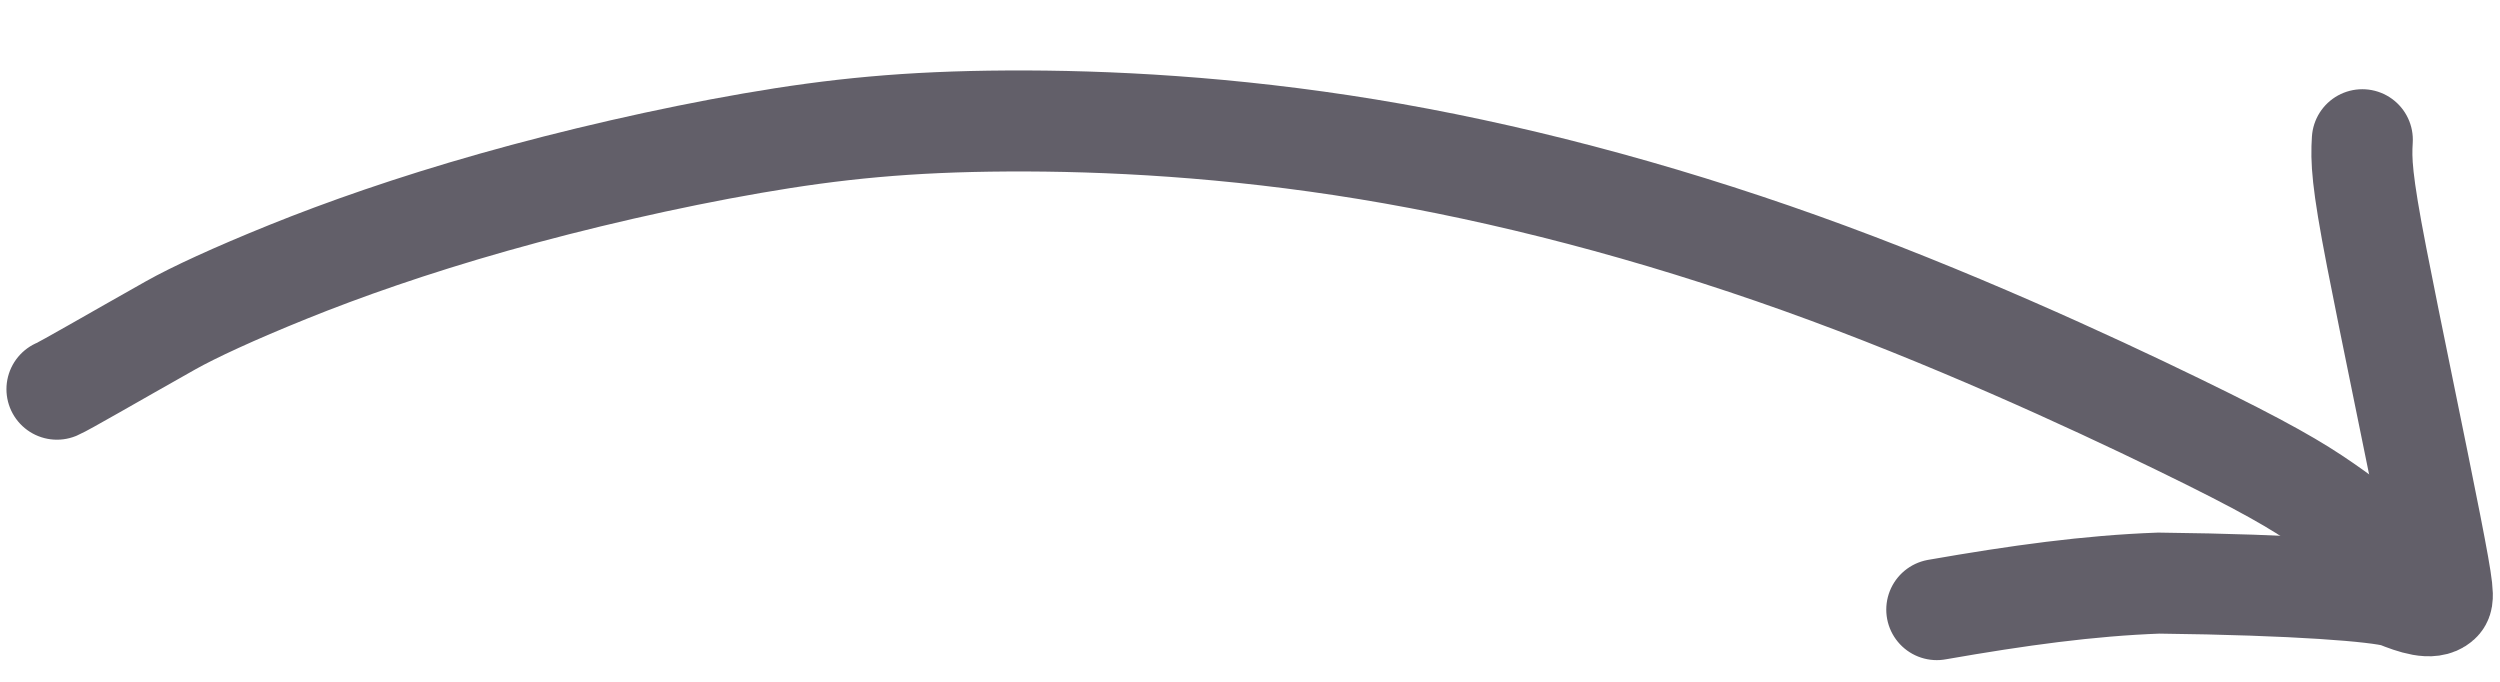 <svg width="99" height="27" viewBox="0 0 99 27" fill="none" xmlns="http://www.w3.org/2000/svg">
<path d="M93.548 5.533C93.498 6.348 93.519 7.113 94.117 10.19C94.648 12.928 95.718 18.037 96.253 20.773C96.789 23.509 96.776 23.713 96.632 23.843C96.292 24.151 95.595 23.922 94.891 23.637C94.115 23.417 90.98 23.155 85.485 23.091C82.708 23.194 79.956 23.572 76.696 24.141" stroke="#625F69" stroke-width="4" stroke-linecap="round"/>
<path d="M2.255 15.412C2.57 15.278 4.479 14.166 6.752 12.886C7.662 12.374 9.255 11.634 11.423 10.759C13.591 9.884 16.302 8.928 19.535 8.012C22.767 7.097 26.441 6.25 29.769 5.673C33.098 5.096 35.972 4.813 39.893 4.791C43.813 4.769 48.694 5.017 54.146 5.911C59.597 6.805 65.47 8.338 71.298 10.421C77.126 12.504 82.731 15.091 86.234 16.794C89.736 18.495 90.966 19.234 92.036 19.973C93.107 20.711 93.981 21.428 94.505 21.852C95.028 22.277 95.174 22.388 95.469 22.666" stroke="#625F69" stroke-width="4" stroke-linecap="round"/>
</svg>
